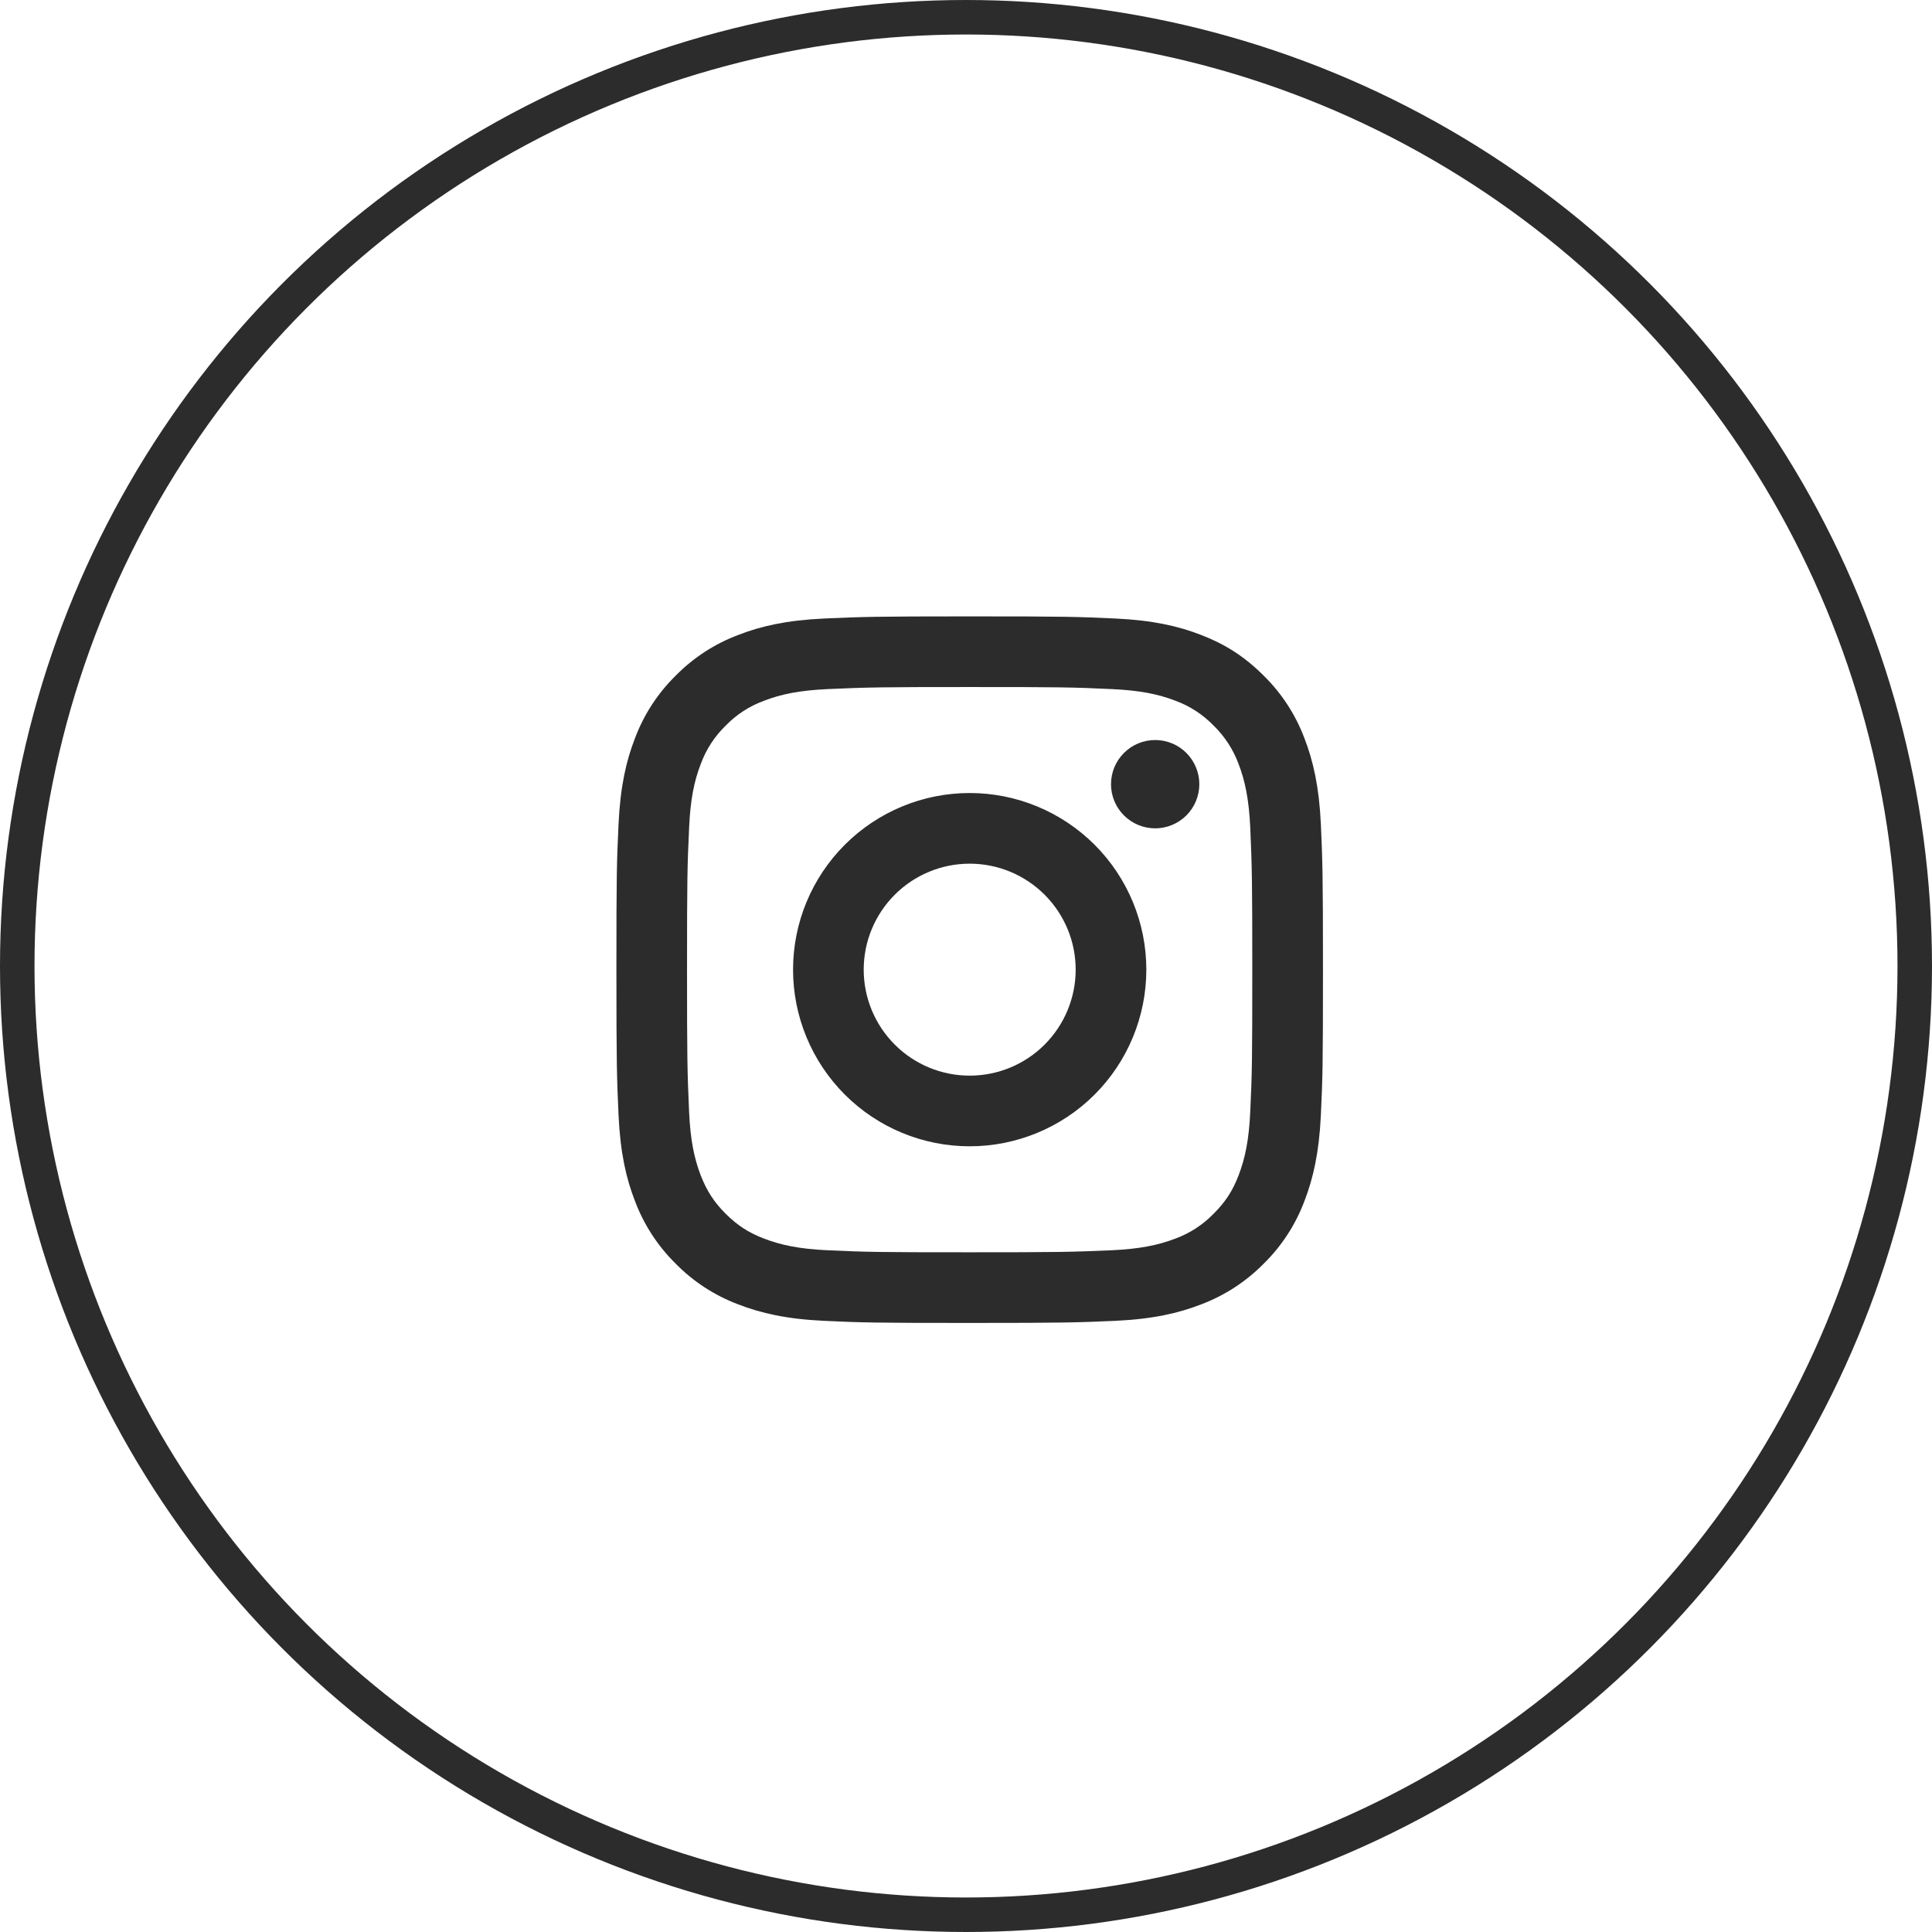 <?xml version="1.0" encoding="UTF-8"?>
<svg xmlns="http://www.w3.org/2000/svg" width="56" height="56" viewBox="0 0 56 56" fill="none">
  <circle cx="28" cy="28" r="27.5" stroke="#2C2C2C"></circle>
  <path d="M28.107 25.034C27.292 25.034 26.511 25.358 25.935 25.934C25.359 26.51 25.035 27.291 25.035 28.106C25.035 28.921 25.359 29.702 25.935 30.278C26.511 30.855 27.292 31.178 28.107 31.178C28.922 31.178 29.703 30.855 30.279 30.278C30.855 29.702 31.179 28.921 31.179 28.106C31.179 27.291 30.855 26.51 30.279 25.934C29.703 25.358 28.922 25.034 28.107 25.034ZM28.107 22.986C29.465 22.986 30.767 23.526 31.728 24.486C32.688 25.446 33.227 26.748 33.227 28.106C33.227 29.464 32.688 30.766 31.728 31.727C30.767 32.687 29.465 33.226 28.107 33.226C26.749 33.226 25.447 32.687 24.487 31.727C23.527 30.766 22.987 29.464 22.987 28.106C22.987 26.748 23.527 25.446 24.487 24.486C25.447 23.526 26.749 22.986 28.107 22.986ZM34.763 22.73C34.763 23.07 34.628 23.395 34.388 23.635C34.148 23.875 33.823 24.01 33.483 24.01C33.144 24.01 32.818 23.875 32.578 23.635C32.338 23.395 32.203 23.07 32.203 22.73C32.203 22.391 32.338 22.065 32.578 21.825C32.818 21.585 33.144 21.45 33.483 21.45C33.823 21.45 34.148 21.585 34.388 21.825C34.628 22.065 34.763 22.391 34.763 22.73ZM28.107 19.914C25.574 19.914 25.16 19.921 23.982 19.974C23.179 20.012 22.64 20.119 22.14 20.314C21.722 20.467 21.344 20.713 21.034 21.033C20.714 21.343 20.468 21.721 20.314 22.139C20.119 22.641 20.011 23.179 19.975 23.98C19.921 25.111 19.914 25.506 19.914 28.106C19.914 30.641 19.921 31.053 19.974 32.232C20.011 33.034 20.119 33.573 20.312 34.072C20.487 34.517 20.691 34.838 21.031 35.178C21.376 35.522 21.697 35.728 22.137 35.898C22.643 36.093 23.182 36.202 23.98 36.239C25.111 36.292 25.506 36.298 28.106 36.298C30.641 36.298 31.053 36.291 32.232 36.239C33.033 36.201 33.571 36.093 34.072 35.9C34.49 35.746 34.868 35.5 35.178 35.18C35.523 34.836 35.729 34.515 35.899 34.074C36.093 33.57 36.202 33.032 36.239 32.231C36.292 31.101 36.298 30.705 36.298 28.106C36.298 25.573 36.291 25.159 36.239 23.98C36.201 23.18 36.092 22.639 35.899 22.139C35.744 21.722 35.498 21.344 35.179 21.033C34.869 20.713 34.491 20.466 34.073 20.312C33.571 20.118 33.033 20.011 32.232 19.974C31.102 19.92 30.708 19.914 28.107 19.914ZM28.107 17.866C30.889 17.866 31.236 17.877 32.329 17.928C33.419 17.979 34.162 18.15 34.814 18.404C35.49 18.664 36.06 19.016 36.629 19.584C37.15 20.096 37.553 20.716 37.81 21.399C38.062 22.051 38.234 22.795 38.286 23.885C38.334 24.977 38.347 25.324 38.347 28.106C38.347 30.888 38.337 31.236 38.286 32.327C38.234 33.418 38.062 34.16 37.81 34.813C37.553 35.497 37.15 36.117 36.629 36.628C36.117 37.148 35.498 37.551 34.814 37.809C34.162 38.062 33.419 38.234 32.329 38.285C31.236 38.333 30.889 38.346 28.107 38.346C25.325 38.346 24.978 38.336 23.885 38.285C22.796 38.234 22.053 38.062 21.4 37.809C20.716 37.552 20.097 37.149 19.585 36.628C19.065 36.116 18.662 35.497 18.405 34.813C18.151 34.161 17.98 33.418 17.929 32.327C17.88 31.236 17.867 30.888 17.867 28.106C17.867 25.324 17.877 24.977 17.929 23.885C17.98 22.794 18.151 22.052 18.405 21.399C18.661 20.715 19.064 20.096 19.585 19.584C20.097 19.064 20.716 18.661 21.4 18.404C22.052 18.15 22.795 17.979 23.885 17.928C24.978 17.88 25.325 17.866 28.107 17.866Z" fill="#2C2C2C"></path>
</svg>
